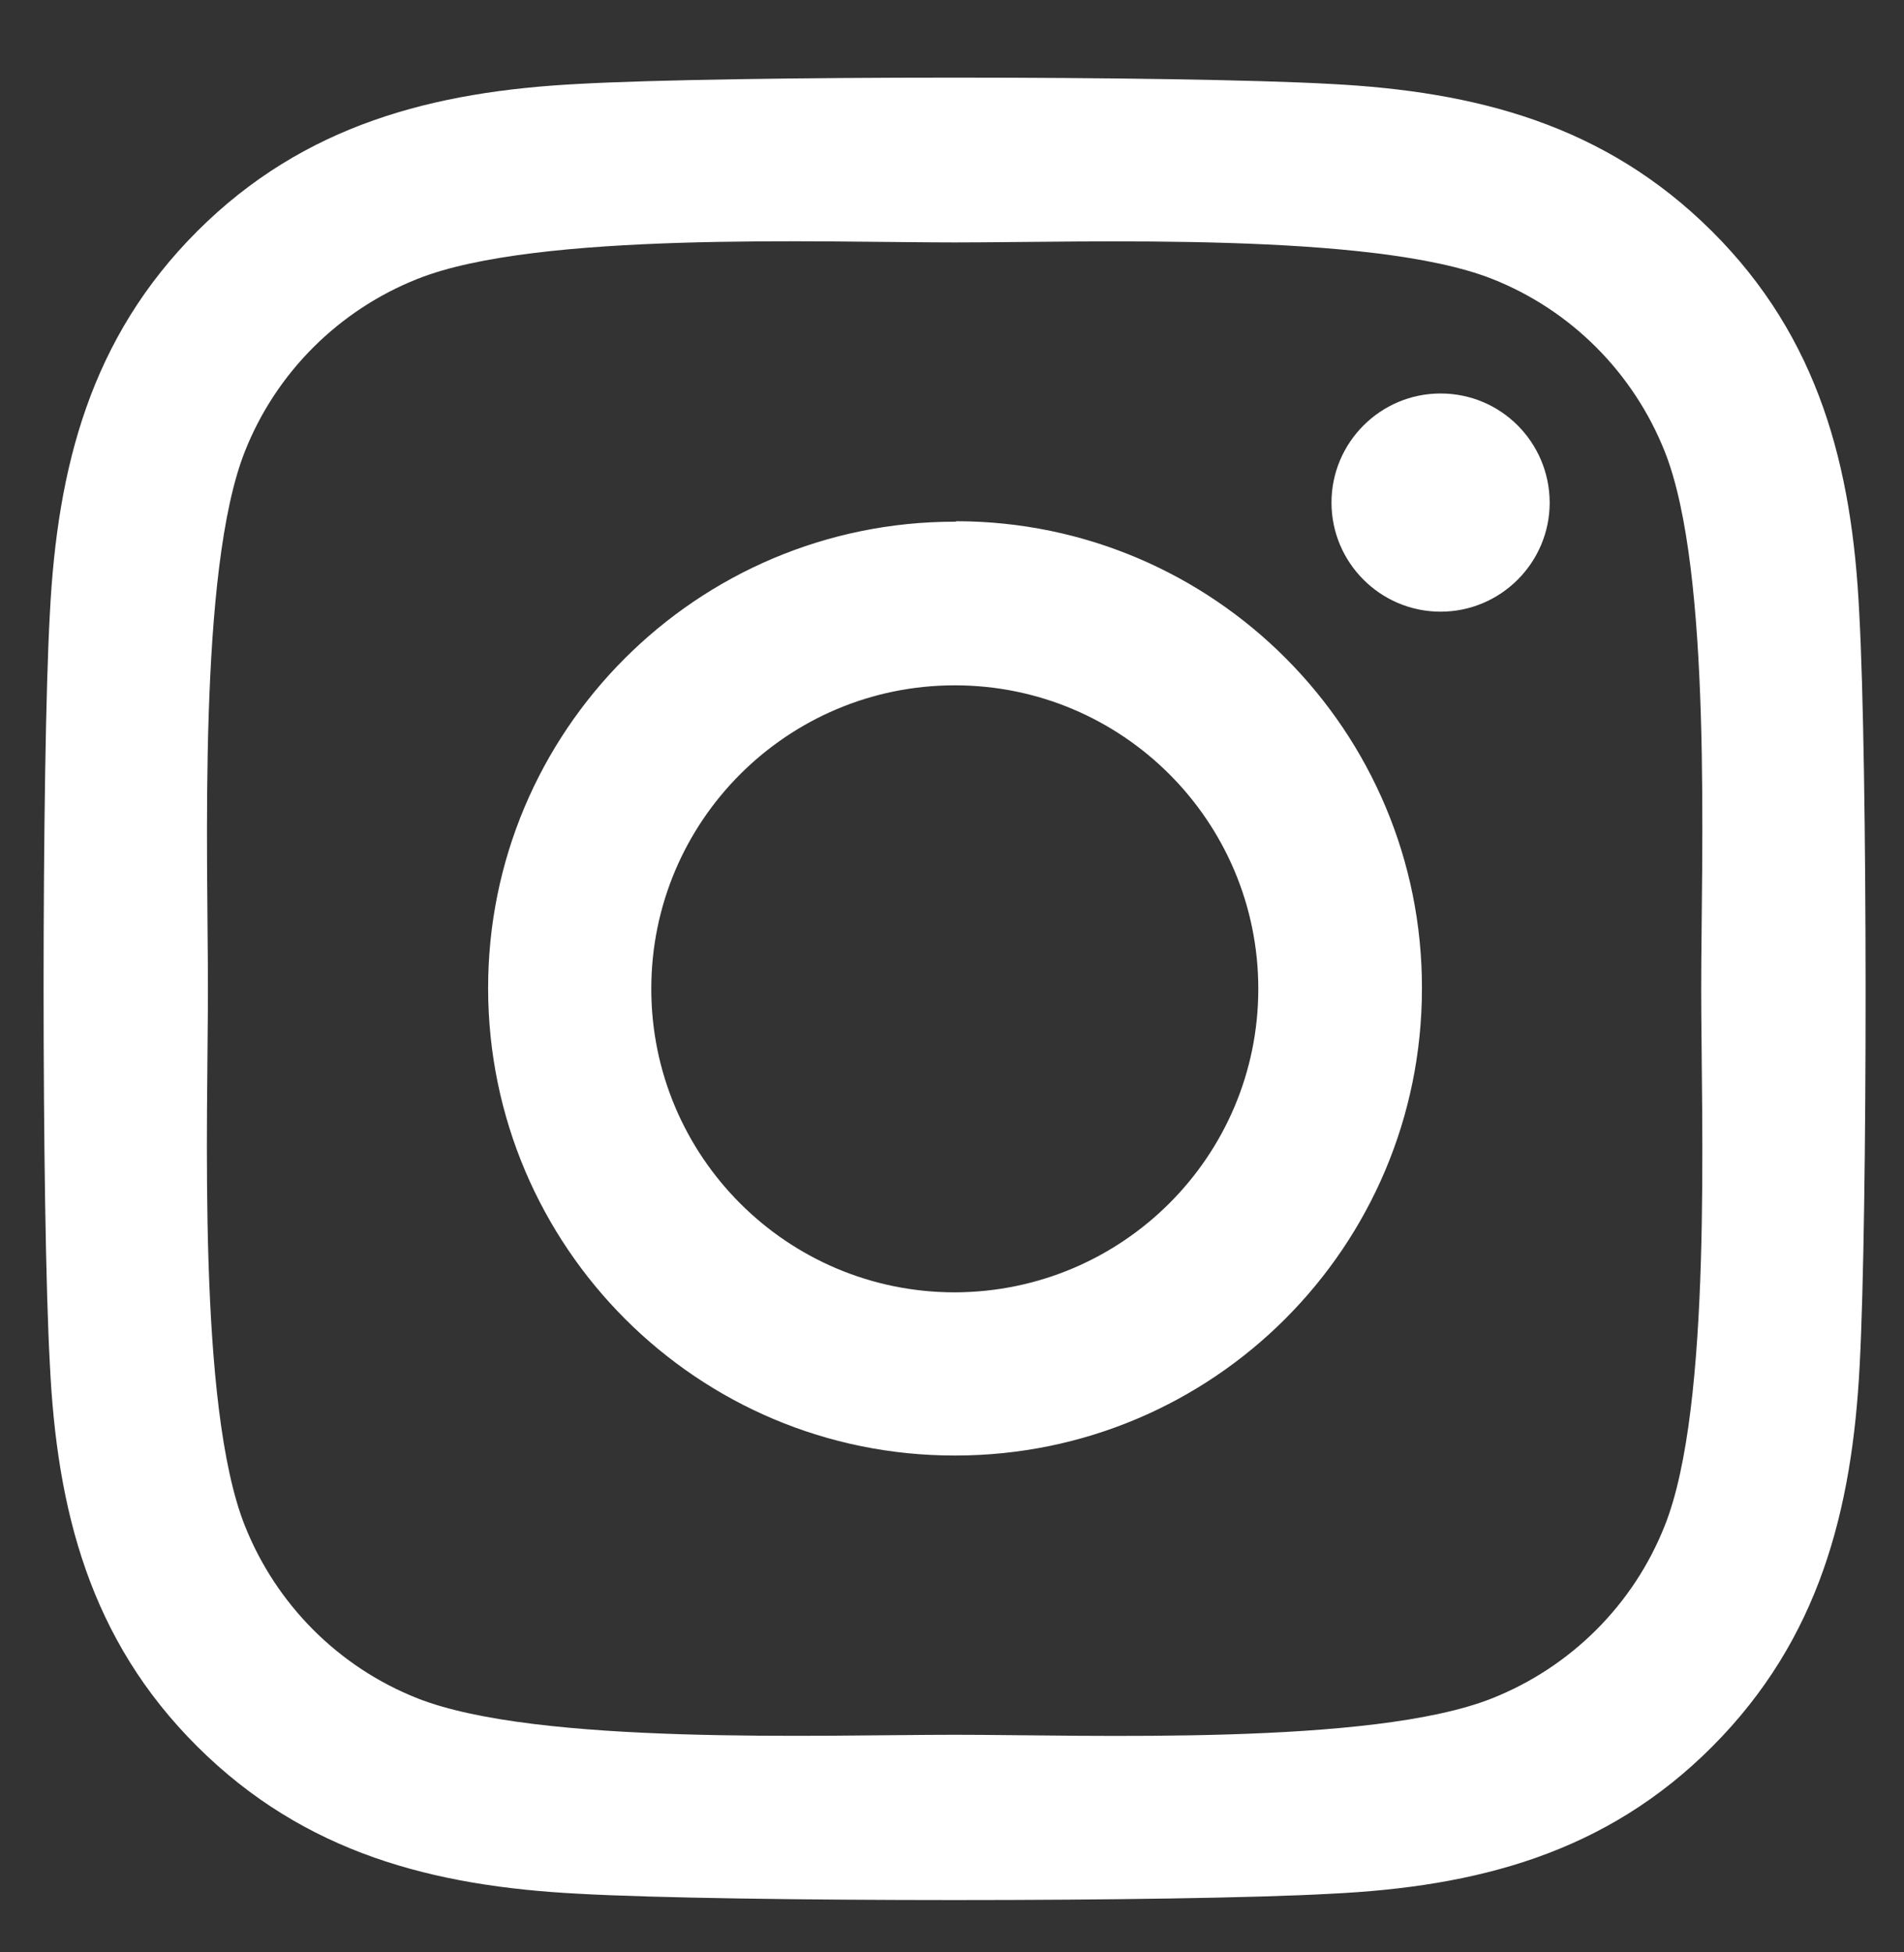 <?xml version="1.0" encoding="utf-8"?>
<!-- Generator: Adobe Illustrator 26.3.1, SVG Export Plug-In . SVG Version: 6.00 Build 0)  -->
<svg version="1.1" id="Capa_1" xmlns="http://www.w3.org/2000/svg" xmlns:xlink="http://www.w3.org/1999/xlink" x="0px" y="0px"
	 viewBox="0 0 40.84 41.87" style="enable-background:new 0 0 40.84 41.87;" xml:space="preserve">
<rect x="0" y="0" width="40.84" height="41.87" fill="#333333" stroke="none"/>
<style type="text/css">
	.st0{clip-path:url(#SVGID_00000038407359900112033010000011474221267262153112_);}
	.st1{fill:#0063B9;}
	.st2{clip-path:url(#SVGID_00000133497778487092374990000009427522344620685458_);}
	.st3{clip-path:url(#SVGID_00000086684719451081246240000008818323397776331668_);}
	.st4{clip-path:url(#SVGID_00000109710592108575320020000000175497357301422995_);}
	.st5{clip-path:url(#SVGID_00000005237941316553139710000013958361837620851590_);}
	.st6{fill:none;stroke:#0063B9;stroke-width:2;}
	.st7{fill:none;stroke:#0063B9;}
	.st8{fill:none;stroke:#0A4CAC;stroke-width:1.5;stroke-linecap:round;stroke-linejoin:round;}
	.st9{clip-path:url(#SVGID_00000094587150992266267320000003273255497500839601_);}
	.st10{fill:#0A4CAC;}
	.st11{clip-path:url(#SVGID_00000077293407679873511340000000534399590943769732_);}
	.st12{fill:#0D61BB;}
	.st13{clip-path:url(#SVGID_00000094615292719970280460000013218874244158078609_);}
	.st14{fill:#0E61BB;}
	.st15{fill:none;stroke:#FFFFFF;stroke-width:1.5;stroke-linecap:round;stroke-linejoin:round;}
	.st16{fill:#FFFFFF;}
</style>
<path id="Icon_awesome-instagram" class="st16" d="M20.48,11.19c-5.53,0-10.02,4.49-10.01,10.02s4.49,10.02,10.02,10.01
	c5.53,0,10.01-4.48,10.01-10.02c0.01-5.52-4.46-10.01-9.98-10.02C20.5,11.19,20.49,11.19,20.48,11.19z M20.48,27.72
	c-3.6,0-6.51-2.92-6.51-6.51c0-3.6,2.92-6.51,6.51-6.51c3.6,0,6.51,2.92,6.51,6.51C26.99,24.8,24.08,27.71,20.48,27.72z
	 M33.24,10.78c0,1.29-1.05,2.34-2.34,2.34c-1.29,0-2.34-1.05-2.34-2.34c0-1.29,1.05-2.34,2.34-2.34c1.29,0,2.33,1.04,2.34,2.33
	C33.24,10.77,33.24,10.78,33.24,10.78z M39.88,13.15c-0.15-3.13-0.86-5.9-3.16-8.19s-5.06-3-8.19-3.16
	c-3.23-0.18-12.89-0.18-16.12,0C9.3,1.96,6.52,2.67,4.23,4.96s-3,5.06-3.16,8.19c-0.18,3.22-0.18,12.89,0,16.12
	c0.15,3.13,0.86,5.9,3.16,8.19s5.06,3,8.19,3.16c3.23,0.18,12.89,0.18,16.12,0c3.13-0.15,5.9-0.86,8.19-3.16s3-5.06,3.16-8.19
	C40.06,26.04,40.06,16.38,39.88,13.15z M35.71,32.72c-0.67,1.7-2.02,3.04-3.71,3.71c-2.57,1.02-8.67,0.78-11.52,0.78
	s-8.95,0.23-11.52-0.78c-1.7-0.67-3.04-2.02-3.71-3.71c-1.02-2.57-0.79-8.67-0.79-11.52S4.24,12.25,5.25,9.69
	c0.67-1.7,2.02-3.04,3.71-3.71c2.57-1.02,8.67-0.78,11.52-0.78S29.43,4.97,32,5.98c1.7,0.67,3.04,2.02,3.71,3.71
	c1.02,2.57,0.78,8.67,0.78,11.52S36.73,30.16,35.71,32.72z"/>
</svg>
